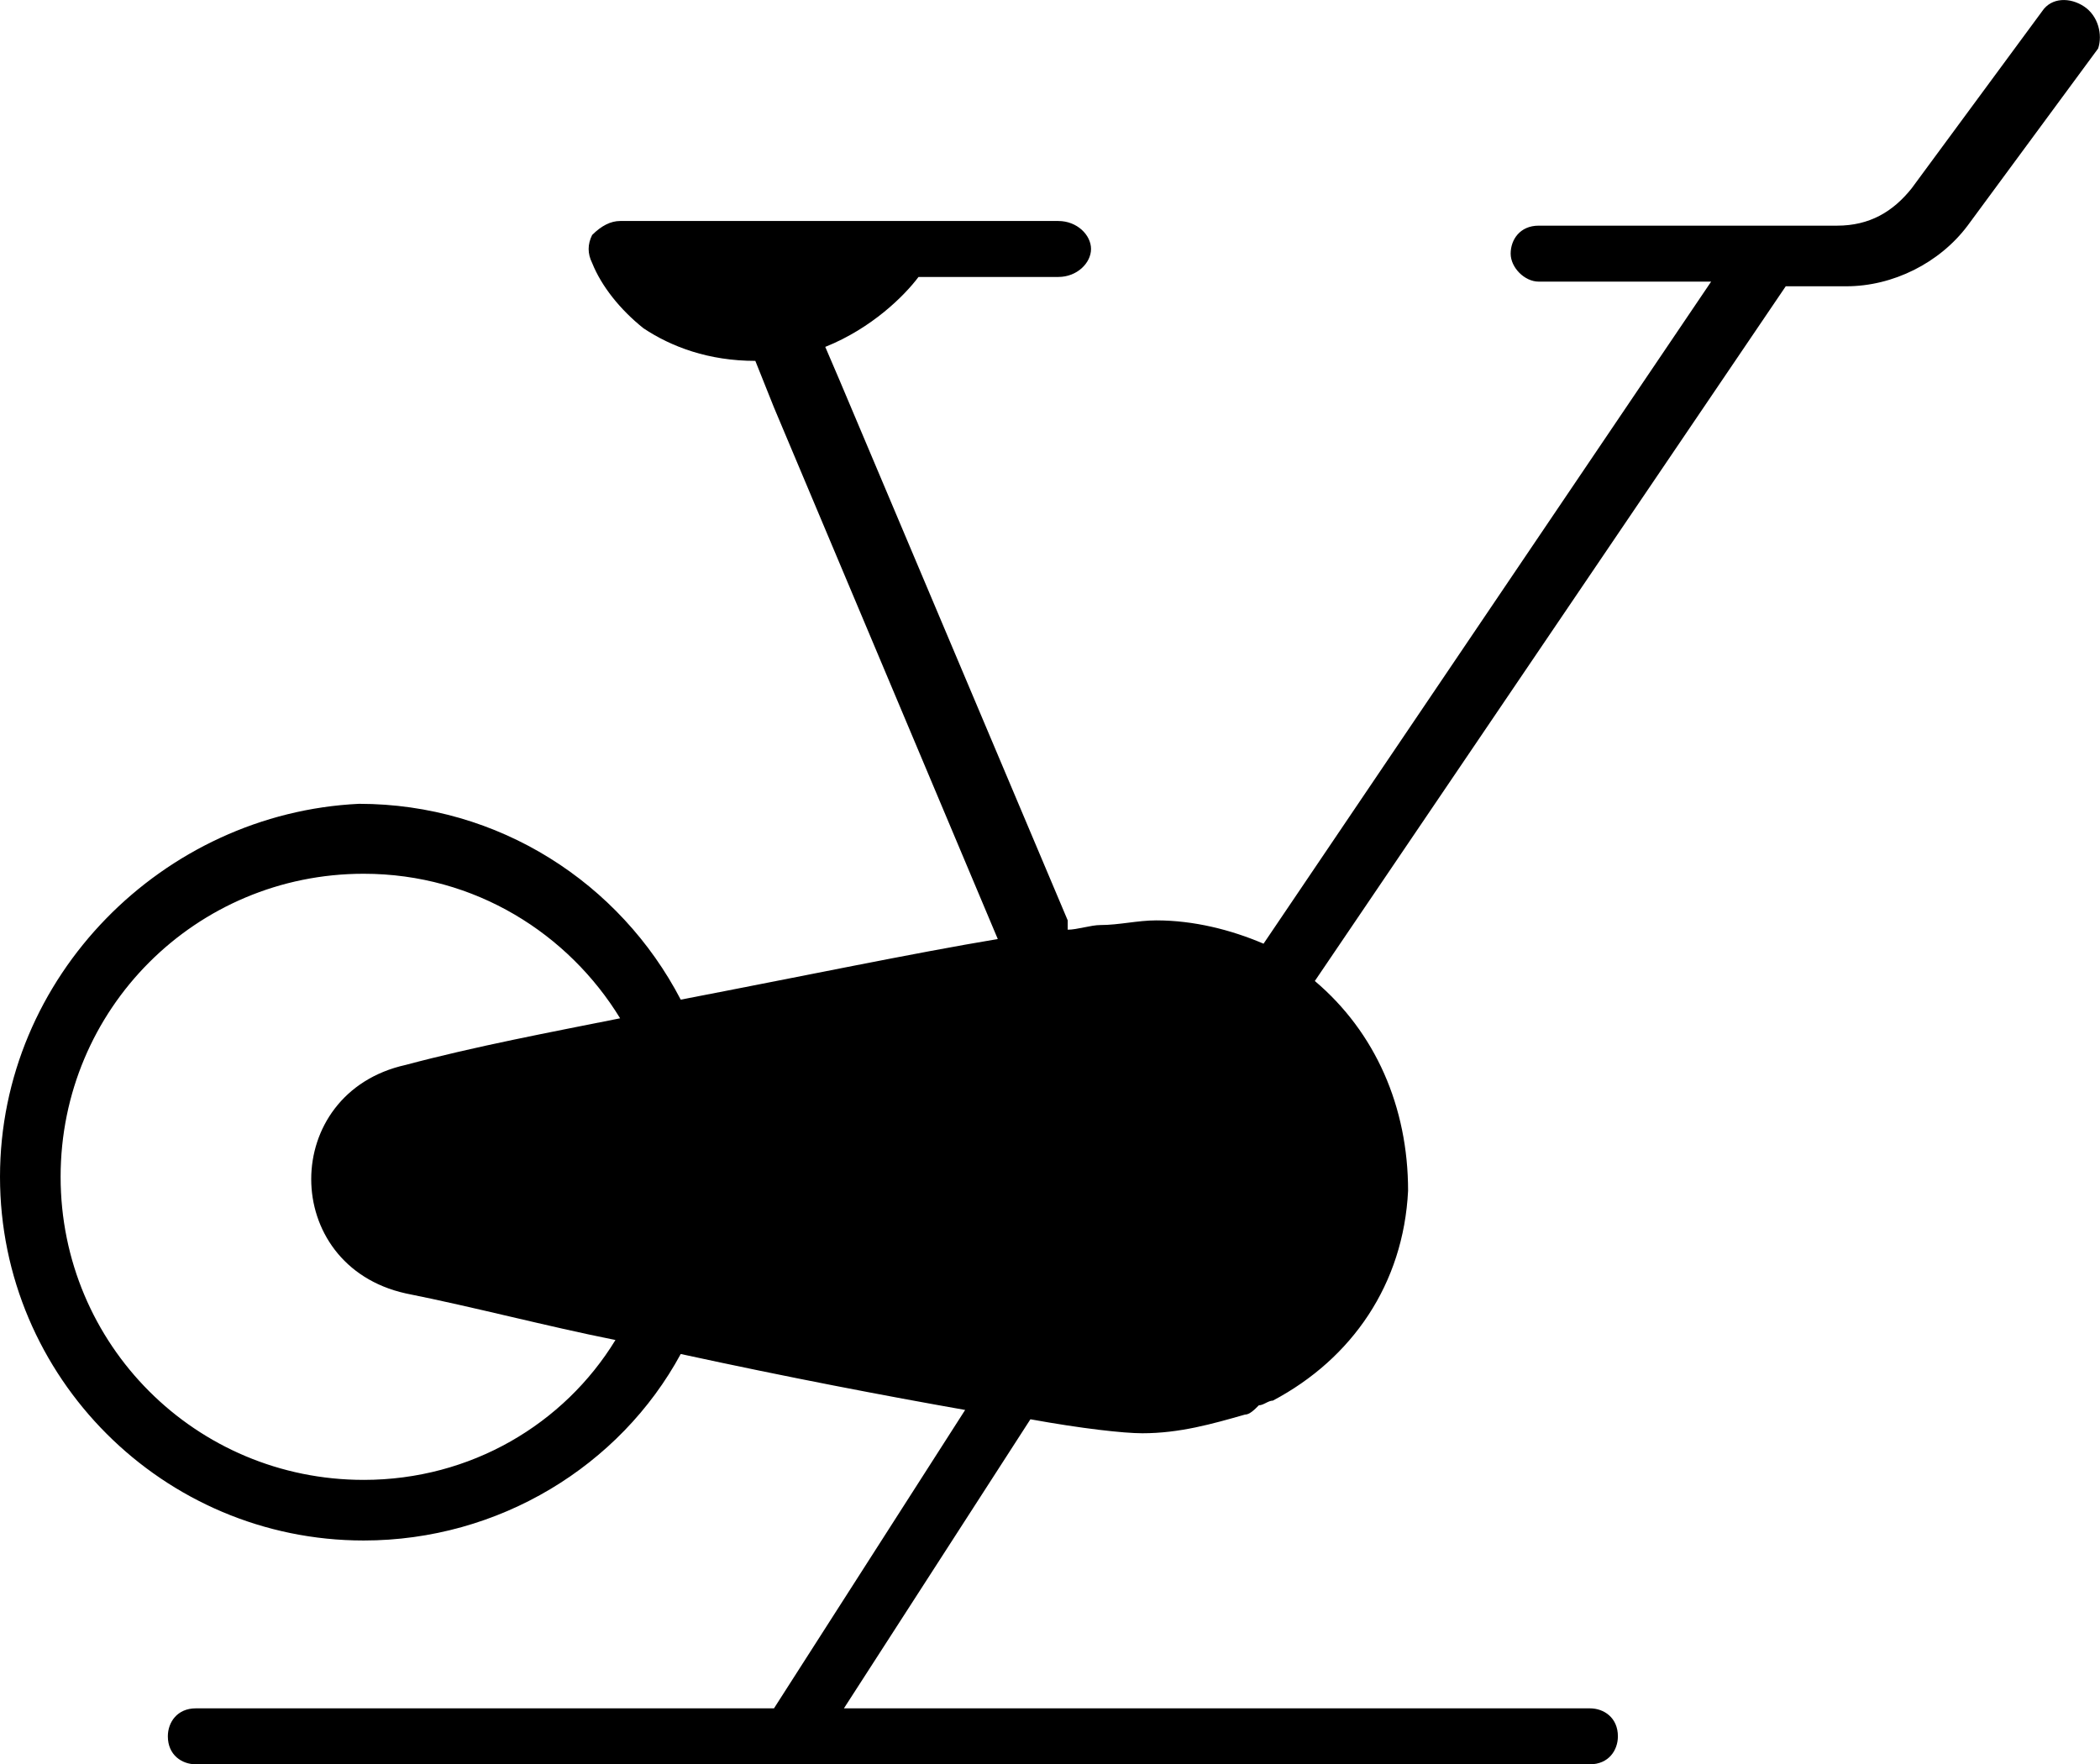 <?xml version="1.0" encoding="UTF-8"?><svg xmlns="http://www.w3.org/2000/svg" viewBox="0 0 45.04 37.84"><defs><style>.d{fill:#000;fill-rule:evenodd;}</style></defs><title>Bike</title><g id="c"><path class="d" d="M44.7,.14c-.3-.2-.7-.2-.9,.1l-2.8,3.8c-.4,.5-.9,.8-1.6,.8h-6.4c-.4,0-.6,.3-.6,.6s.3,.6,.6,.6h3.7l-9.6,14.2c-.7-.3-1.5-.5-2.3-.5-.4,0-.8,.1-1.2,.1-.2,0-.5,.1-.7,.1v-.2l-4.9-11.6-.3-.7c1-.4,1.7-1.1,2-1.5h3c.4,0,.7-.3,.7-.6s-.3-.6-.7-.6H13.3c-.2,0-.4,.1-.6,.3-.1,.2-.1,.4,0,.6,.2,.5,.6,1,1.1,1.4,.6,.4,1.4,.7,2.4,.7h0l.4,1,4.8,11.4c-1.8,.3-4.2,.8-6.8,1.3-1.3-2.5-3.9-4.2-6.9-4.2-4.2,.2-7.7,3.7-7.7,8s3.5,7.8,7.8,7.8c2.9,0,5.5-1.6,6.8-4,2.3,.5,4.4,.9,6.1,1.2l-4.1,6.4H4.2c-.4,0-.6,.3-.6,.6,0,.4,.3,.6,.6,.6h29.9c.4,0,.6-.3,.6-.6,0-.4-.3-.6-.6-.6H18.1l4-6.2c1.1,.2,2,.3,2.4,.3,.8,0,1.5-.2,2.2-.4,.1,0,.2-.1,.3-.2,.1,0,.2-.1,.3-.1,1.7-.9,2.8-2.5,2.9-4.5,0-1.8-.7-3.4-2-4.5l10.1-14.9h1.3c1,0,2-.5,2.6-1.3l2.8-3.8c.1-.3,0-.7-.3-.9ZM7.8,31.74c-3.6,0-6.5-2.9-6.5-6.5s2.9-6.5,6.5-6.5c2.4,0,4.4,1.3,5.5,3.1-1.5,.3-3.1,.6-4.6,1-2.7,.6-2.7,4.3,0,4.9,1.5,.3,3,.7,4.5,1-1.1,1.8-3.1,3-5.4,3Z"/></g></svg>
